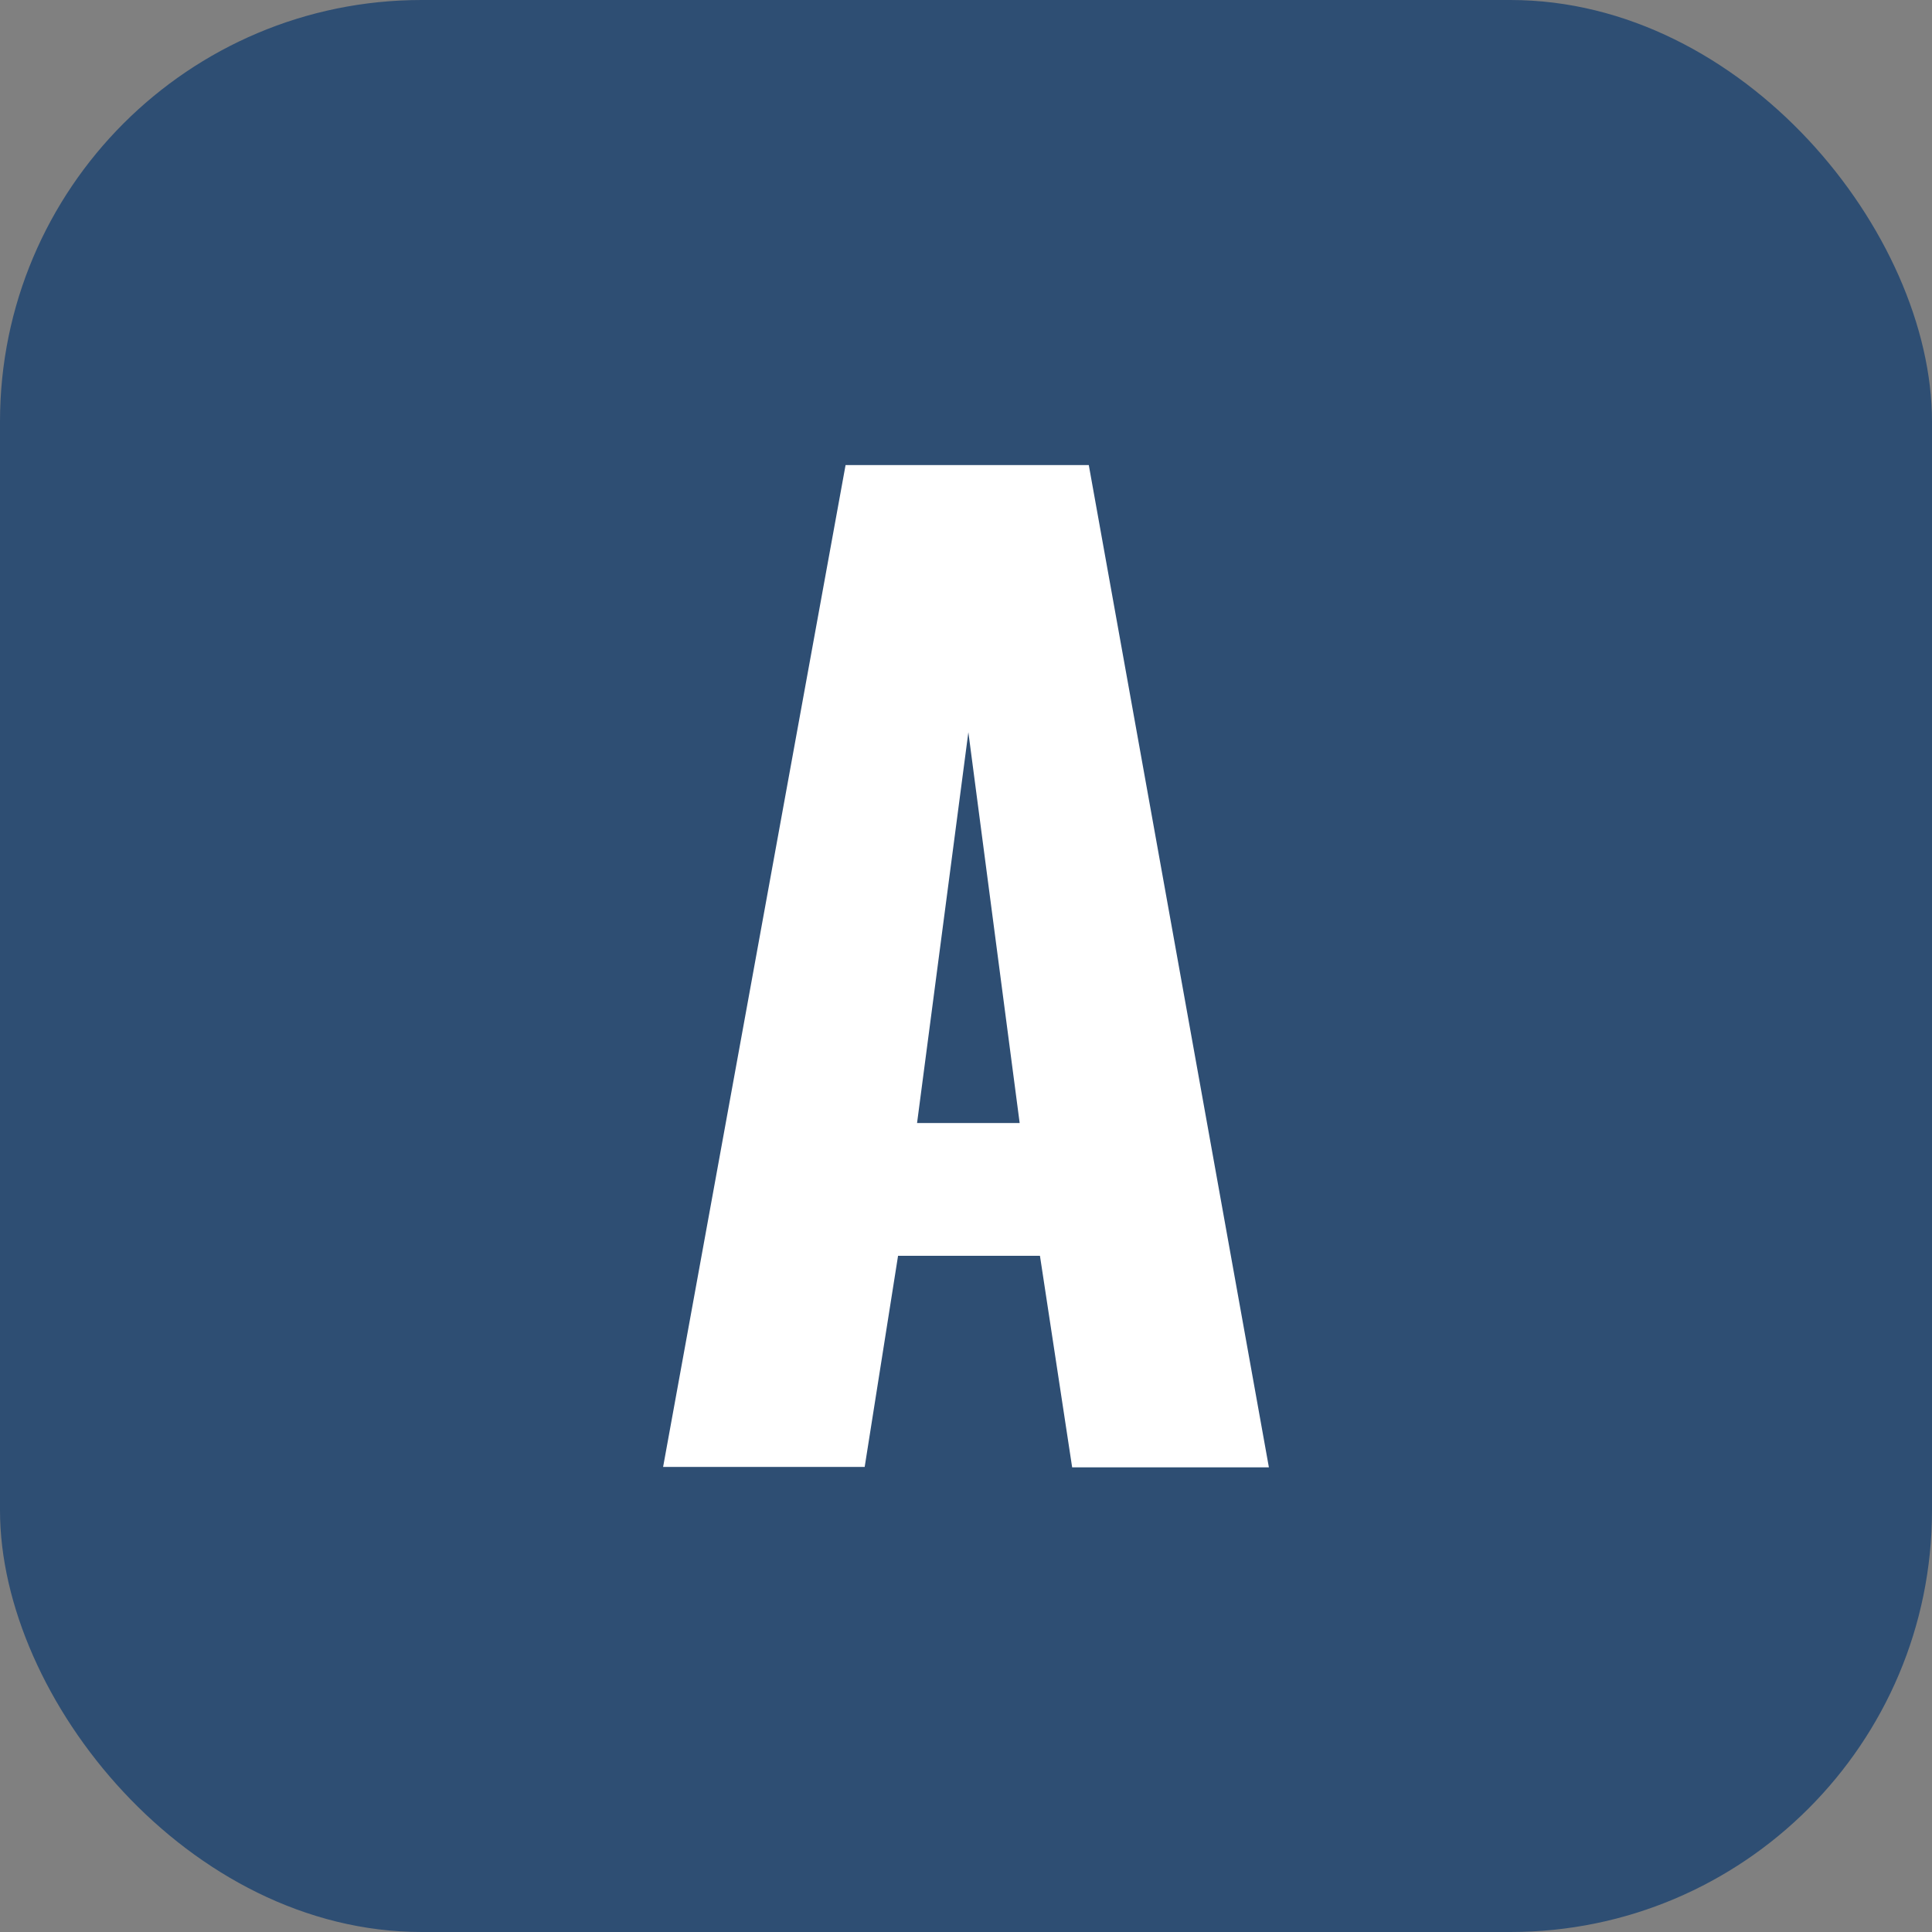 <svg xmlns="http://www.w3.org/2000/svg" viewBox="0 0 180 180"><rect x="0" y="0" width="180" height="180" fill="#808080" stroke="none"/><defs><style>.cls-1{fill:#2e4e73;}.cls-2{fill:#fff;}</style></defs><title>FAVICON</title><g id="Calque_2" data-name="Calque 2"><g id="LOGO_AFAR" data-name="LOGO AFAR"><rect class="cls-1" width="180" height="180" rx="39.28"/><path class="cls-2" d="M78.78,43.33l-17,93.34H80.56L83.67,117H96.89l3,19.71h18.33L101.44,43.33Zm6.66,61.3,4.78-36.41L95,104.63Z"/></g></g></svg>